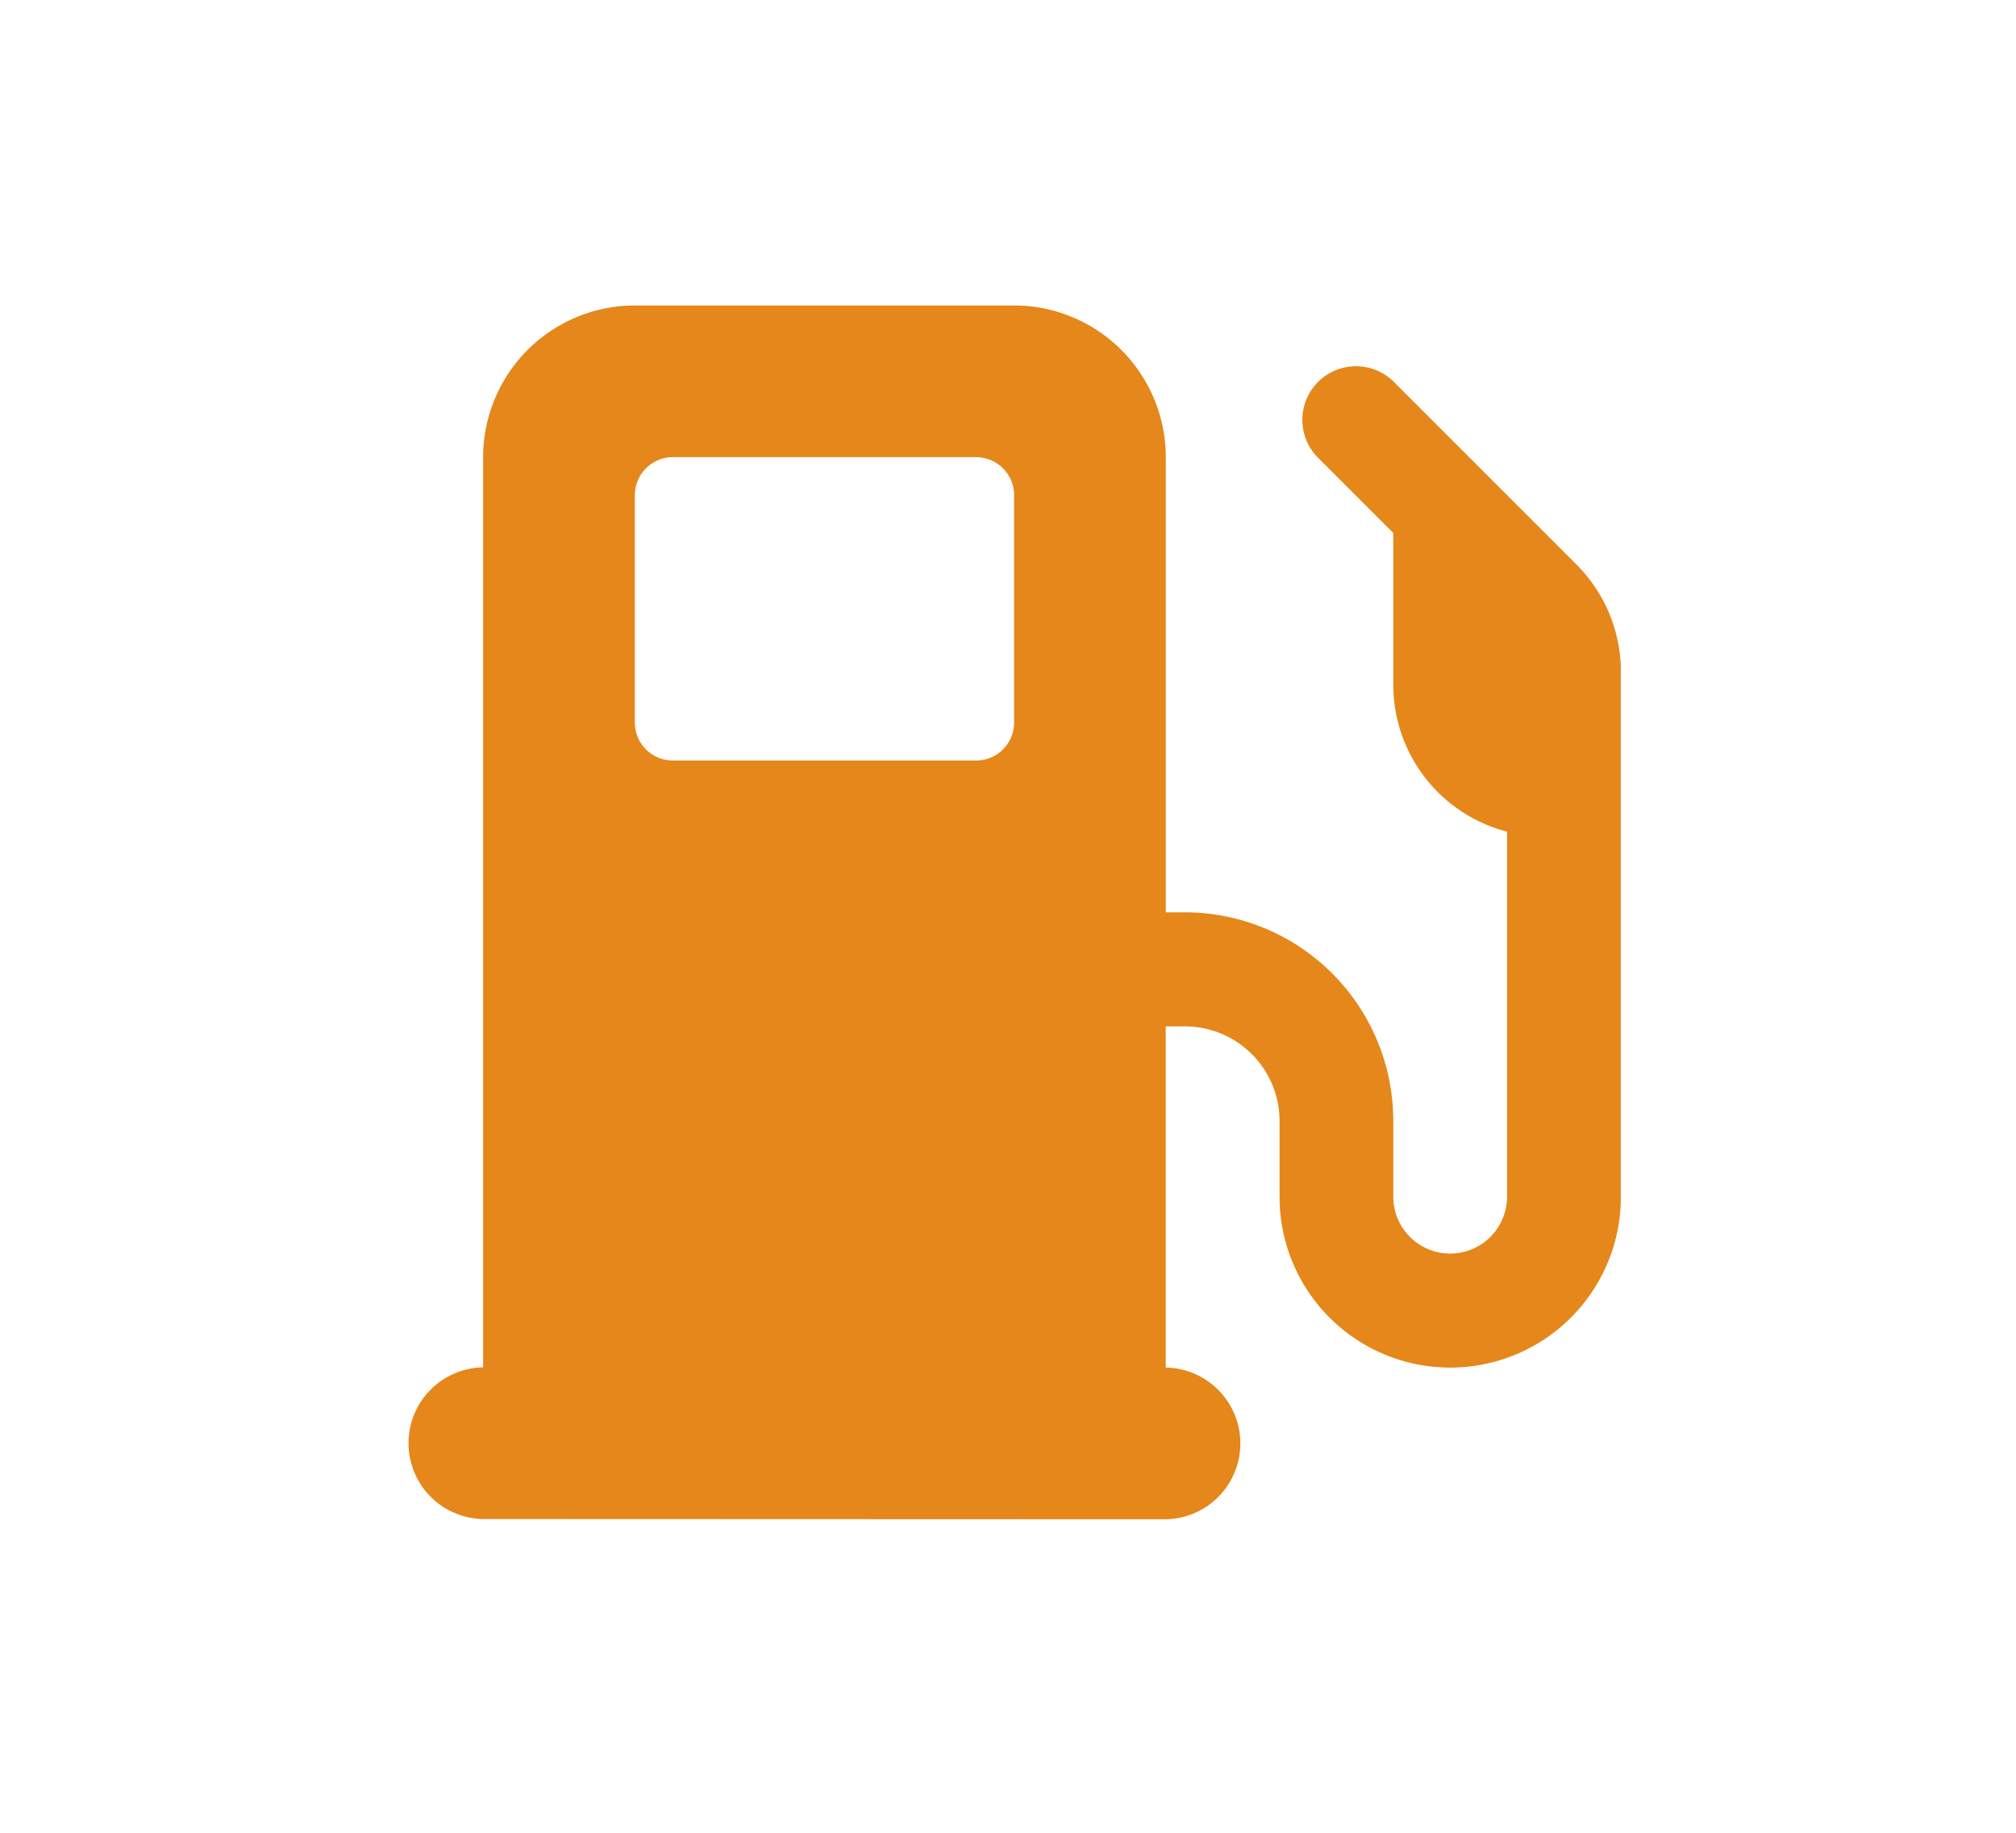 <svg xmlns="http://www.w3.org/2000/svg" xmlns:xlink="http://www.w3.org/1999/xlink" width="99" height="90" viewBox="0 0 99 90">
  <defs>
    <clipPath id="clip-path">
      <rect id="Rectangle_8107" data-name="Rectangle 8107" width="59.593" height="59.605" fill="#e5871a"/>
    </clipPath>
  </defs>
  <g id="Group_903" data-name="Group 903" transform="translate(3601 748)">
    <g id="Group_897" data-name="Group 897" transform="translate(-3581 -733)">
      <g id="Group_896" data-name="Group 896" clip-path="url(#clip-path)">
        <path id="Path_2680" data-name="Path 2680" d="M3.725,7.449A7.456,7.456,0,0,1,11.174,0H29.8a7.456,7.456,0,0,1,7.449,7.449V29.8h.931A10.243,10.243,0,0,1,48.42,40.039v3.725a2.793,2.793,0,1,0,5.587,0V25.839a7.457,7.457,0,0,1-5.587-7.216V11.174L44.695,7.449A2.634,2.634,0,0,1,48.42,3.725l9,9a7.452,7.452,0,0,1,2.177,5.273V43.776a8.38,8.38,0,1,1-16.761,0V40.051A4.654,4.654,0,0,0,38.177,35.4h-.931V52.156a3.725,3.725,0,0,1,0,7.449L3.725,59.593a3.725,3.725,0,0,1,0-7.449Zm7.449,1.862V20.485a1.868,1.868,0,0,0,1.862,1.862h14.9A1.868,1.868,0,0,0,29.8,20.485V9.311a1.868,1.868,0,0,0-1.862-1.862h-14.9a1.868,1.868,0,0,0-1.862,1.862" fill="#e5871a"/>
      </g>
    </g>
    <rect id="Rectangle_8109" data-name="Rectangle 8109" width="99" height="90" transform="translate(-3601 -748)" fill="none"/>
  </g>
</svg>
